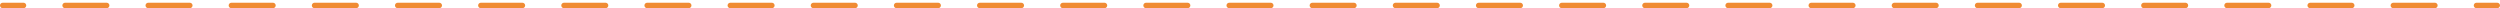 <?xml version="1.0" encoding="UTF-8"?> <svg xmlns="http://www.w3.org/2000/svg" width="915" height="3" viewBox="0 0 915 3" fill="none"><path d="M914 3C914.552 3 915 2.552 915 2C915 1.448 914.552 1 914 1V3ZM1 1C0.448 1 0 1.448 0 2C0 2.552 0.448 3 1 3V1ZM8.608 3C9.161 3 9.608 2.552 9.608 2C9.608 1.448 9.161 1 8.608 1V3ZM23.825 1C23.273 1 22.825 1.448 22.825 2C22.825 2.552 23.273 3 23.825 3V1ZM39.042 3C39.594 3 40.042 2.552 40.042 2C40.042 1.448 39.594 1 39.042 1V3ZM54.258 1C53.706 1 53.258 1.448 53.258 2C53.258 2.552 53.706 3 54.258 3V1ZM69.475 3C70.027 3 70.475 2.552 70.475 2C70.475 1.448 70.027 1 69.475 1V3ZM84.692 1C84.139 1 83.692 1.448 83.692 2C83.692 2.552 84.139 3 84.692 3V1ZM99.908 3C100.461 3 100.908 2.552 100.908 2C100.908 1.448 100.461 1 99.908 1V3ZM115.125 1C114.573 1 114.125 1.448 114.125 2C114.125 2.552 114.573 3 115.125 3V1ZM130.342 3C130.894 3 131.342 2.552 131.342 2C131.342 1.448 130.894 1 130.342 1V3ZM145.558 1C145.006 1 144.558 1.448 144.558 2C144.558 2.552 145.006 3 145.558 3V1ZM160.775 3C161.327 3 161.775 2.552 161.775 2C161.775 1.448 161.327 1 160.775 1V3ZM175.992 1C175.439 1 174.992 1.448 174.992 2C174.992 2.552 175.439 3 175.992 3V1ZM191.208 3C191.761 3 192.208 2.552 192.208 2C192.208 1.448 191.761 1 191.208 1V3ZM206.425 1C205.873 1 205.425 1.448 205.425 2C205.425 2.552 205.873 3 206.425 3V1ZM221.642 3C222.194 3 222.642 2.552 222.642 2C222.642 1.448 222.194 1 221.642 1V3ZM236.858 1C236.306 1 235.858 1.448 235.858 2C235.858 2.552 236.306 3 236.858 3V1ZM252.075 3C252.627 3 253.075 2.552 253.075 2C253.075 1.448 252.627 1 252.075 1V3ZM267.292 1C266.739 1 266.292 1.448 266.292 2C266.292 2.552 266.739 3 267.292 3V1ZM282.508 3C283.061 3 283.508 2.552 283.508 2C283.508 1.448 283.061 1 282.508 1V3ZM297.725 1C297.173 1 296.725 1.448 296.725 2C296.725 2.552 297.173 3 297.725 3V1ZM312.942 3C313.494 3 313.942 2.552 313.942 2C313.942 1.448 313.494 1 312.942 1V3ZM328.158 1C327.606 1 327.158 1.448 327.158 2C327.158 2.552 327.606 3 328.158 3V1ZM343.375 3C343.927 3 344.375 2.552 344.375 2C344.375 1.448 343.927 1 343.375 1V3ZM358.592 1C358.039 1 357.592 1.448 357.592 2C357.592 2.552 358.039 3 358.592 3V1ZM373.808 3C374.361 3 374.808 2.552 374.808 2C374.808 1.448 374.361 1 373.808 1V3ZM389.025 1C388.473 1 388.025 1.448 388.025 2C388.025 2.552 388.473 3 389.025 3V1ZM404.242 3C404.794 3 405.242 2.552 405.242 2C405.242 1.448 404.794 1 404.242 1V3ZM419.458 1C418.906 1 418.458 1.448 418.458 2C418.458 2.552 418.906 3 419.458 3V1ZM434.675 3C435.227 3 435.675 2.552 435.675 2C435.675 1.448 435.227 1 434.675 1V3ZM449.892 1C449.339 1 448.892 1.448 448.892 2C448.892 2.552 449.339 3 449.892 3V1ZM465.108 3C465.661 3 466.108 2.552 466.108 2C466.108 1.448 465.661 1 465.108 1V3ZM480.325 1C479.773 1 479.325 1.448 479.325 2C479.325 2.552 479.773 3 480.325 3V1ZM495.542 3C496.094 3 496.542 2.552 496.542 2C496.542 1.448 496.094 1 495.542 1V3ZM510.758 1C510.206 1 509.758 1.448 509.758 2C509.758 2.552 510.206 3 510.758 3V1ZM525.975 3C526.527 3 526.975 2.552 526.975 2C526.975 1.448 526.527 1 525.975 1V3ZM541.192 1C540.639 1 540.192 1.448 540.192 2C540.192 2.552 540.639 3 541.192 3V1ZM556.408 3C556.961 3 557.408 2.552 557.408 2C557.408 1.448 556.961 1 556.408 1V3ZM571.625 1C571.073 1 570.625 1.448 570.625 2C570.625 2.552 571.073 3 571.625 3V1ZM586.842 3C587.394 3 587.842 2.552 587.842 2C587.842 1.448 587.394 1 586.842 1V3ZM602.058 1C601.506 1 601.058 1.448 601.058 2C601.058 2.552 601.506 3 602.058 3V1ZM617.275 3C617.827 3 618.275 2.552 618.275 2C618.275 1.448 617.827 1 617.275 1V3ZM632.492 1C631.939 1 631.492 1.448 631.492 2C631.492 2.552 631.939 3 632.492 3V1ZM647.708 3C648.261 3 648.708 2.552 648.708 2C648.708 1.448 648.261 1 647.708 1V3ZM662.925 1C662.373 1 661.925 1.448 661.925 2C661.925 2.552 662.373 3 662.925 3V1ZM678.142 3C678.694 3 679.142 2.552 679.142 2C679.142 1.448 678.694 1 678.142 1V3ZM693.358 1C692.806 1 692.358 1.448 692.358 2C692.358 2.552 692.806 3 693.358 3V1ZM708.575 3C709.127 3 709.575 2.552 709.575 2C709.575 1.448 709.127 1 708.575 1V3ZM723.792 1C723.24 1 722.792 1.448 722.792 2C722.792 2.552 723.24 3 723.792 3V1ZM739.009 3C739.561 3 740.009 2.552 740.009 2C740.009 1.448 739.561 1 739.009 1V3ZM754.225 1C753.673 1 753.225 1.448 753.225 2C753.225 2.552 753.673 3 754.225 3V1ZM769.442 3C769.994 3 770.442 2.552 770.442 2C770.442 1.448 769.994 1 769.442 1V3ZM784.659 1C784.106 1 783.659 1.448 783.659 2C783.659 2.552 784.106 3 784.659 3V1ZM799.875 3C800.427 3 800.875 2.552 800.875 2C800.875 1.448 800.427 1 799.875 1V3ZM815.092 1C814.54 1 814.092 1.448 814.092 2C814.092 2.552 814.54 3 815.092 3V1ZM830.309 3C830.861 3 831.309 2.552 831.309 2C831.309 1.448 830.861 1 830.309 1V3ZM845.525 1C844.973 1 844.525 1.448 844.525 2C844.525 2.552 844.973 3 845.525 3V1ZM860.742 3C861.294 3 861.742 2.552 861.742 2C861.742 1.448 861.294 1 860.742 1V3ZM875.959 1C875.406 1 874.959 1.448 874.959 2C874.959 2.552 875.406 3 875.959 3V1ZM891.175 3C891.728 3 892.175 2.552 892.175 2C892.175 1.448 891.728 1 891.175 1V3ZM906.392 1C905.84 1 905.392 1.448 905.392 2C905.392 2.552 905.84 3 906.392 3V1ZM1 2V3H8.608V2V1H1V2ZM23.825 2V3H39.042V2V1H23.825V2ZM54.258 2V3H69.475V2V1H54.258V2ZM84.692 2V3H99.908V2V1H84.692V2ZM115.125 2V3H130.342V2V1H115.125V2ZM145.558 2V3H160.775V2V1H145.558V2ZM175.992 2V3H191.208V2V1H175.992V2ZM206.425 2V3H221.642V2V1H206.425V2ZM236.858 2V3H252.075V2V1H236.858V2ZM267.292 2V3H282.508V2V1H267.292V2ZM297.725 2V3H312.942V2V1H297.725V2ZM328.158 2V3H343.375V2V1H328.158V2ZM358.592 2V3H373.808V2V1H358.592V2ZM389.025 2V3H404.242V2V1H389.025V2ZM419.458 2V3H434.675V2V1H419.458V2ZM449.892 2V3H465.108V2V1H449.892V2ZM480.325 2V3H495.542V2V1H480.325V2ZM510.758 2V3H525.975V2V1H510.758V2ZM541.192 2V3H556.408V2V1H541.192V2ZM571.625 2V3H586.842V2V1H571.625V2ZM602.058 2V3H617.275V2V1H602.058V2ZM632.492 2V3H647.708V2V1H632.492V2ZM662.925 2V3H678.142V2V1H662.925V2ZM693.358 2V3H708.575V2V1H693.358V2ZM723.792 2V3H739.009V2V1H723.792V2ZM754.225 2V3H769.442V2V1H754.225V2ZM784.659 2V3H799.875V2V1H784.659V2ZM815.092 2V3H830.309V2V1H815.092V2ZM845.525 2V3H860.742V2V1H845.525V2ZM875.959 2V3H891.175V2V1H875.959V2ZM906.392 2V3H914V2V1H906.392V2Z" fill="#F08B33"></path></svg> 